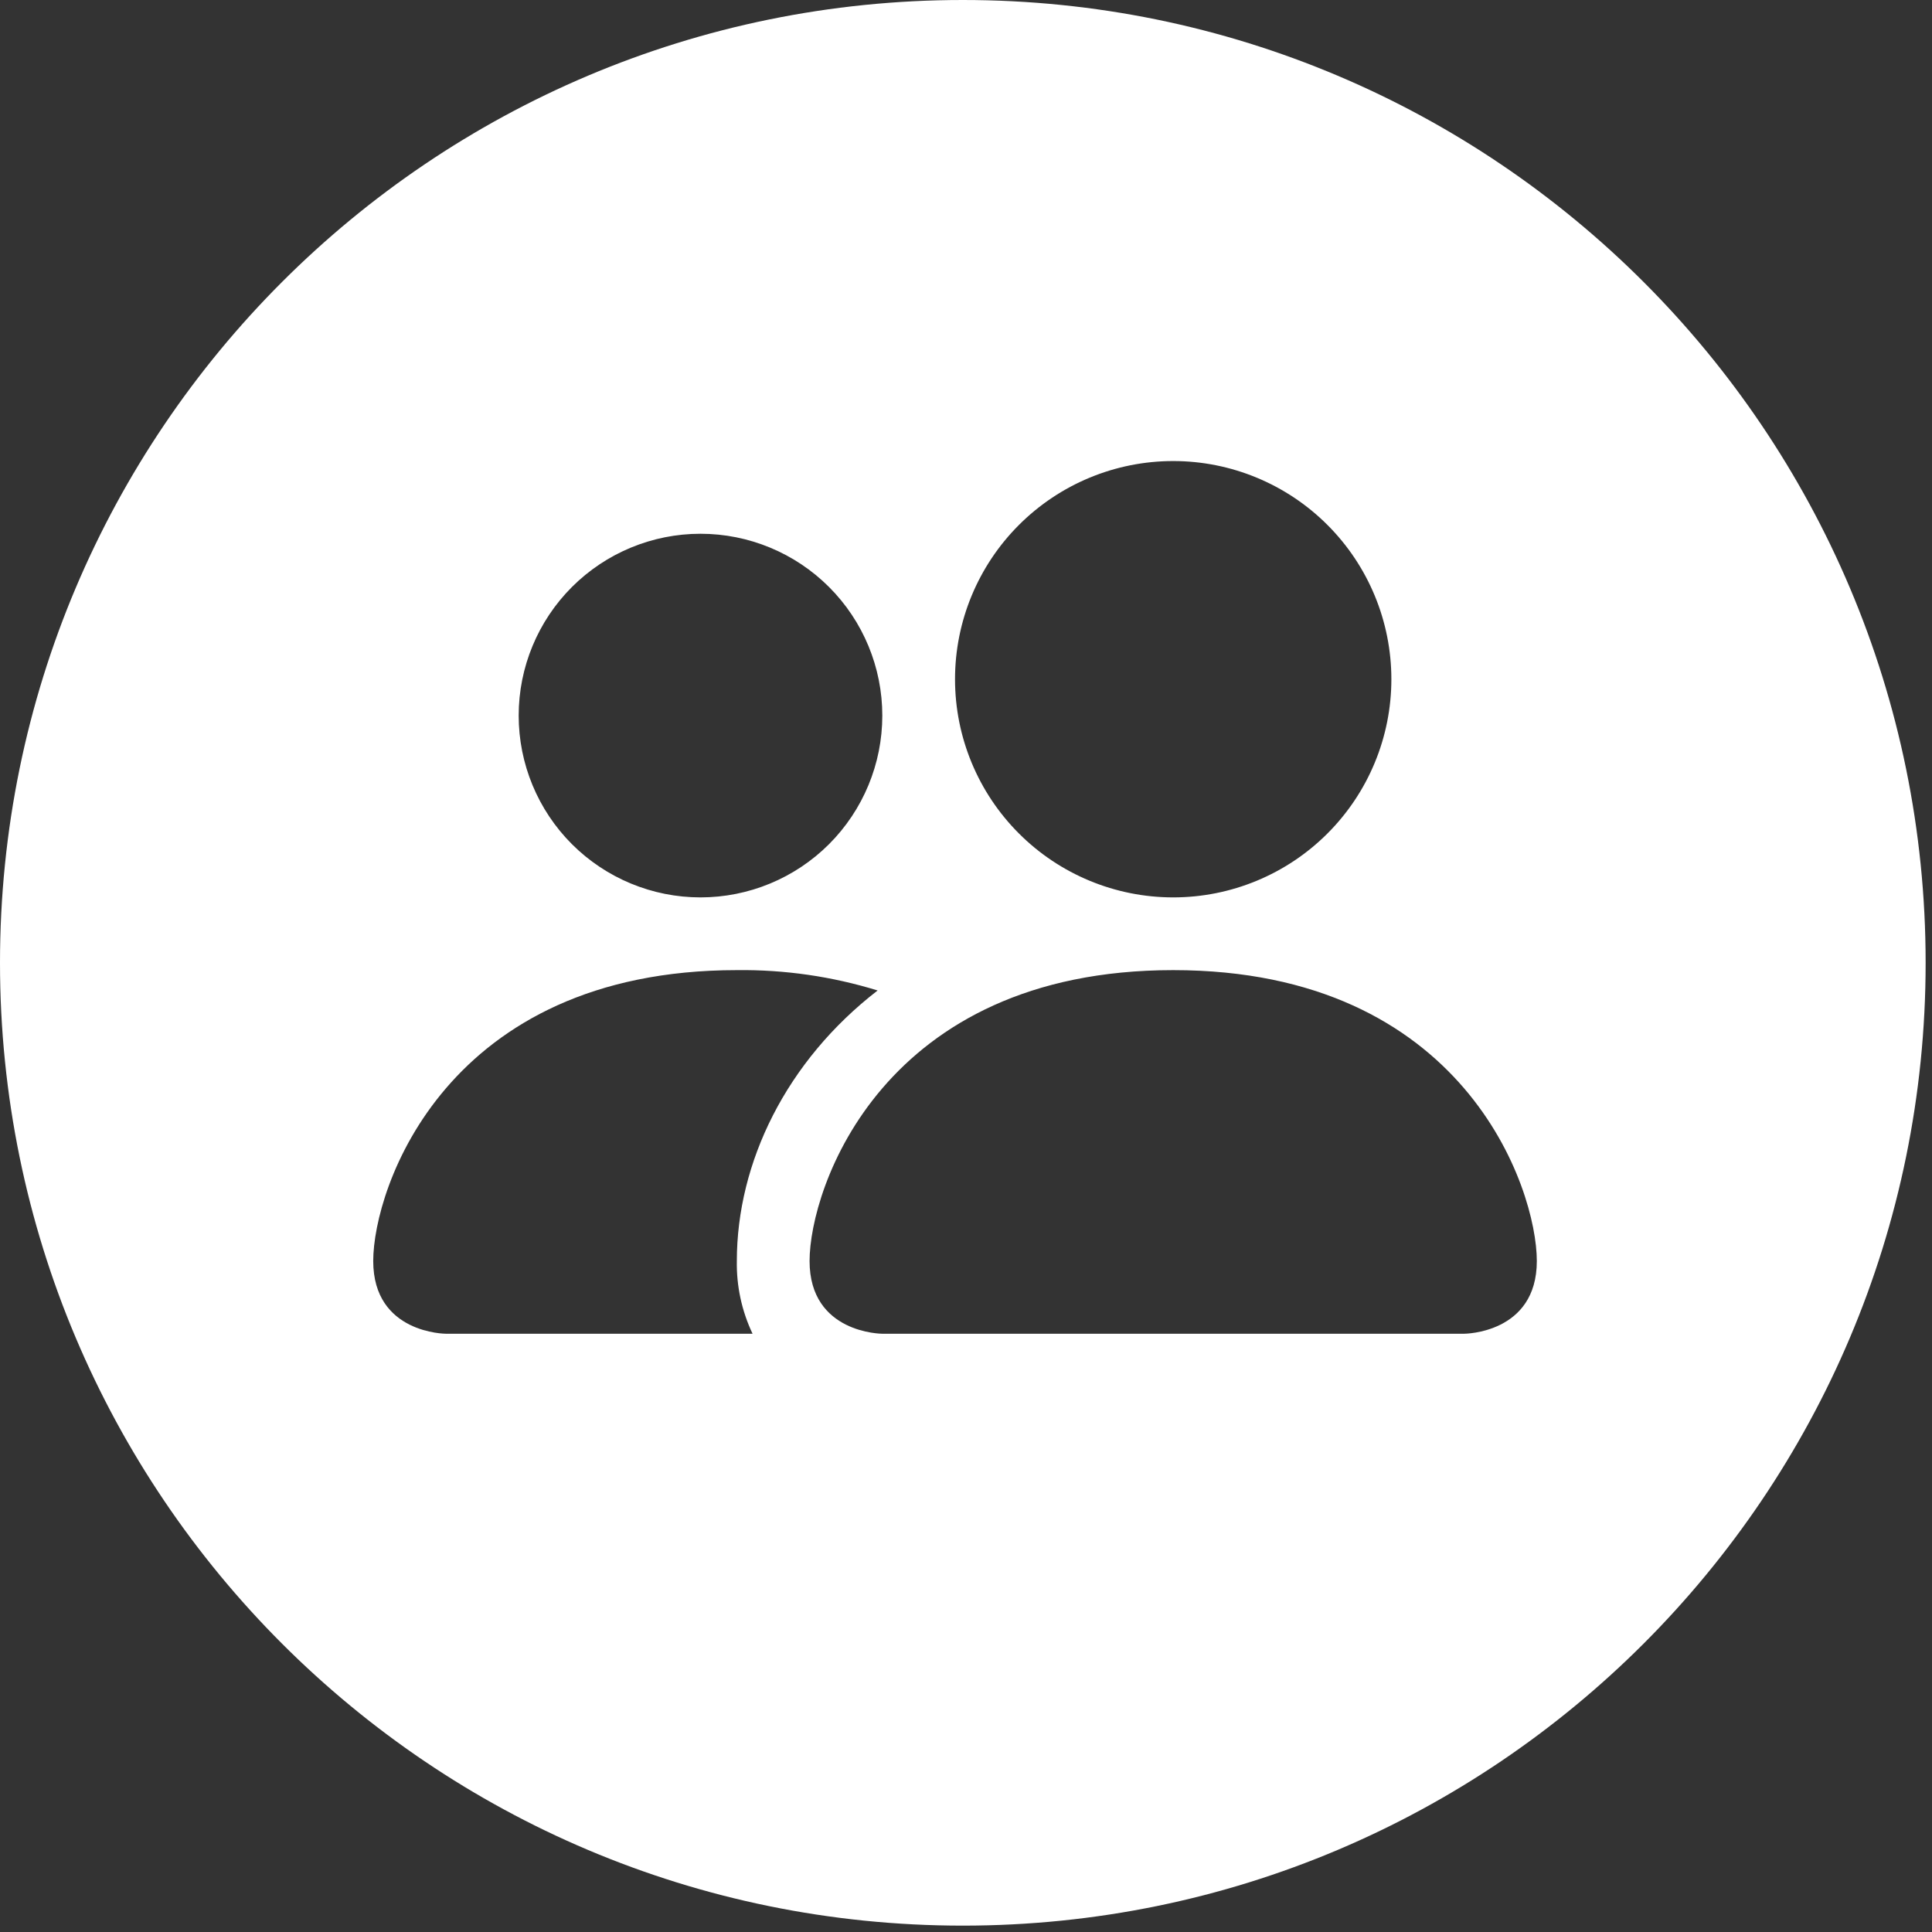 <svg xmlns="http://www.w3.org/2000/svg" viewBox="0 0 88 88" fill="none" class="h-[82px] w-[82px] md:h-[87px] md:w-[87px]"><rect x="0" y="0" width="88" height="88" fill="#333333" stroke="none"/><path fill-rule="evenodd" clip-rule="evenodd" d="M43.855 87.71C68.075 87.71 87.71 68.075 87.71 43.855C87.71 19.635 68.075 0 43.855 0C19.635 0 0 19.635 0 43.855C0 68.075 19.635 87.71 43.855 87.71ZM36.875 57.438C36.875 60.75 40.188 60.75 40.188 60.75H66.688C66.688 60.75 70 60.75 70 57.438C70 54.125 66.688 44.188 53.438 44.188C40.188 44.188 36.875 54.125 36.875 57.438ZM60.464 37.964C58.601 39.828 56.073 40.875 53.438 40.875C50.802 40.875 48.274 39.828 46.411 37.964C44.547 36.101 43.5 33.573 43.5 30.938C43.5 28.302 44.547 25.774 46.411 23.911C48.274 22.047 50.802 21 53.438 21C56.073 21 58.601 22.047 60.464 23.911C62.328 25.774 63.375 28.302 63.375 30.938C63.375 33.573 62.328 36.101 60.464 37.964ZM33.562 57.438C33.542 58.582 33.787 59.716 34.278 60.75H20.312C20.312 60.75 17 60.75 17 57.438C17 54.125 20.312 44.188 33.562 44.188C35.735 44.162 37.899 44.475 39.975 45.115C35.815 48.328 33.562 52.949 33.562 57.438ZM37.762 38.45C36.209 40.002 34.103 40.875 31.906 40.875C29.71 40.875 27.604 40.002 26.05 38.45C24.497 36.896 23.625 34.79 23.625 32.594C23.625 30.397 24.497 28.291 26.05 26.738C27.604 25.185 29.71 24.312 31.906 24.312C34.103 24.312 36.209 25.185 37.762 26.738C39.315 28.291 40.188 30.397 40.188 32.594C40.188 34.79 39.315 36.896 37.762 38.45Z" fill="white"></path></svg>